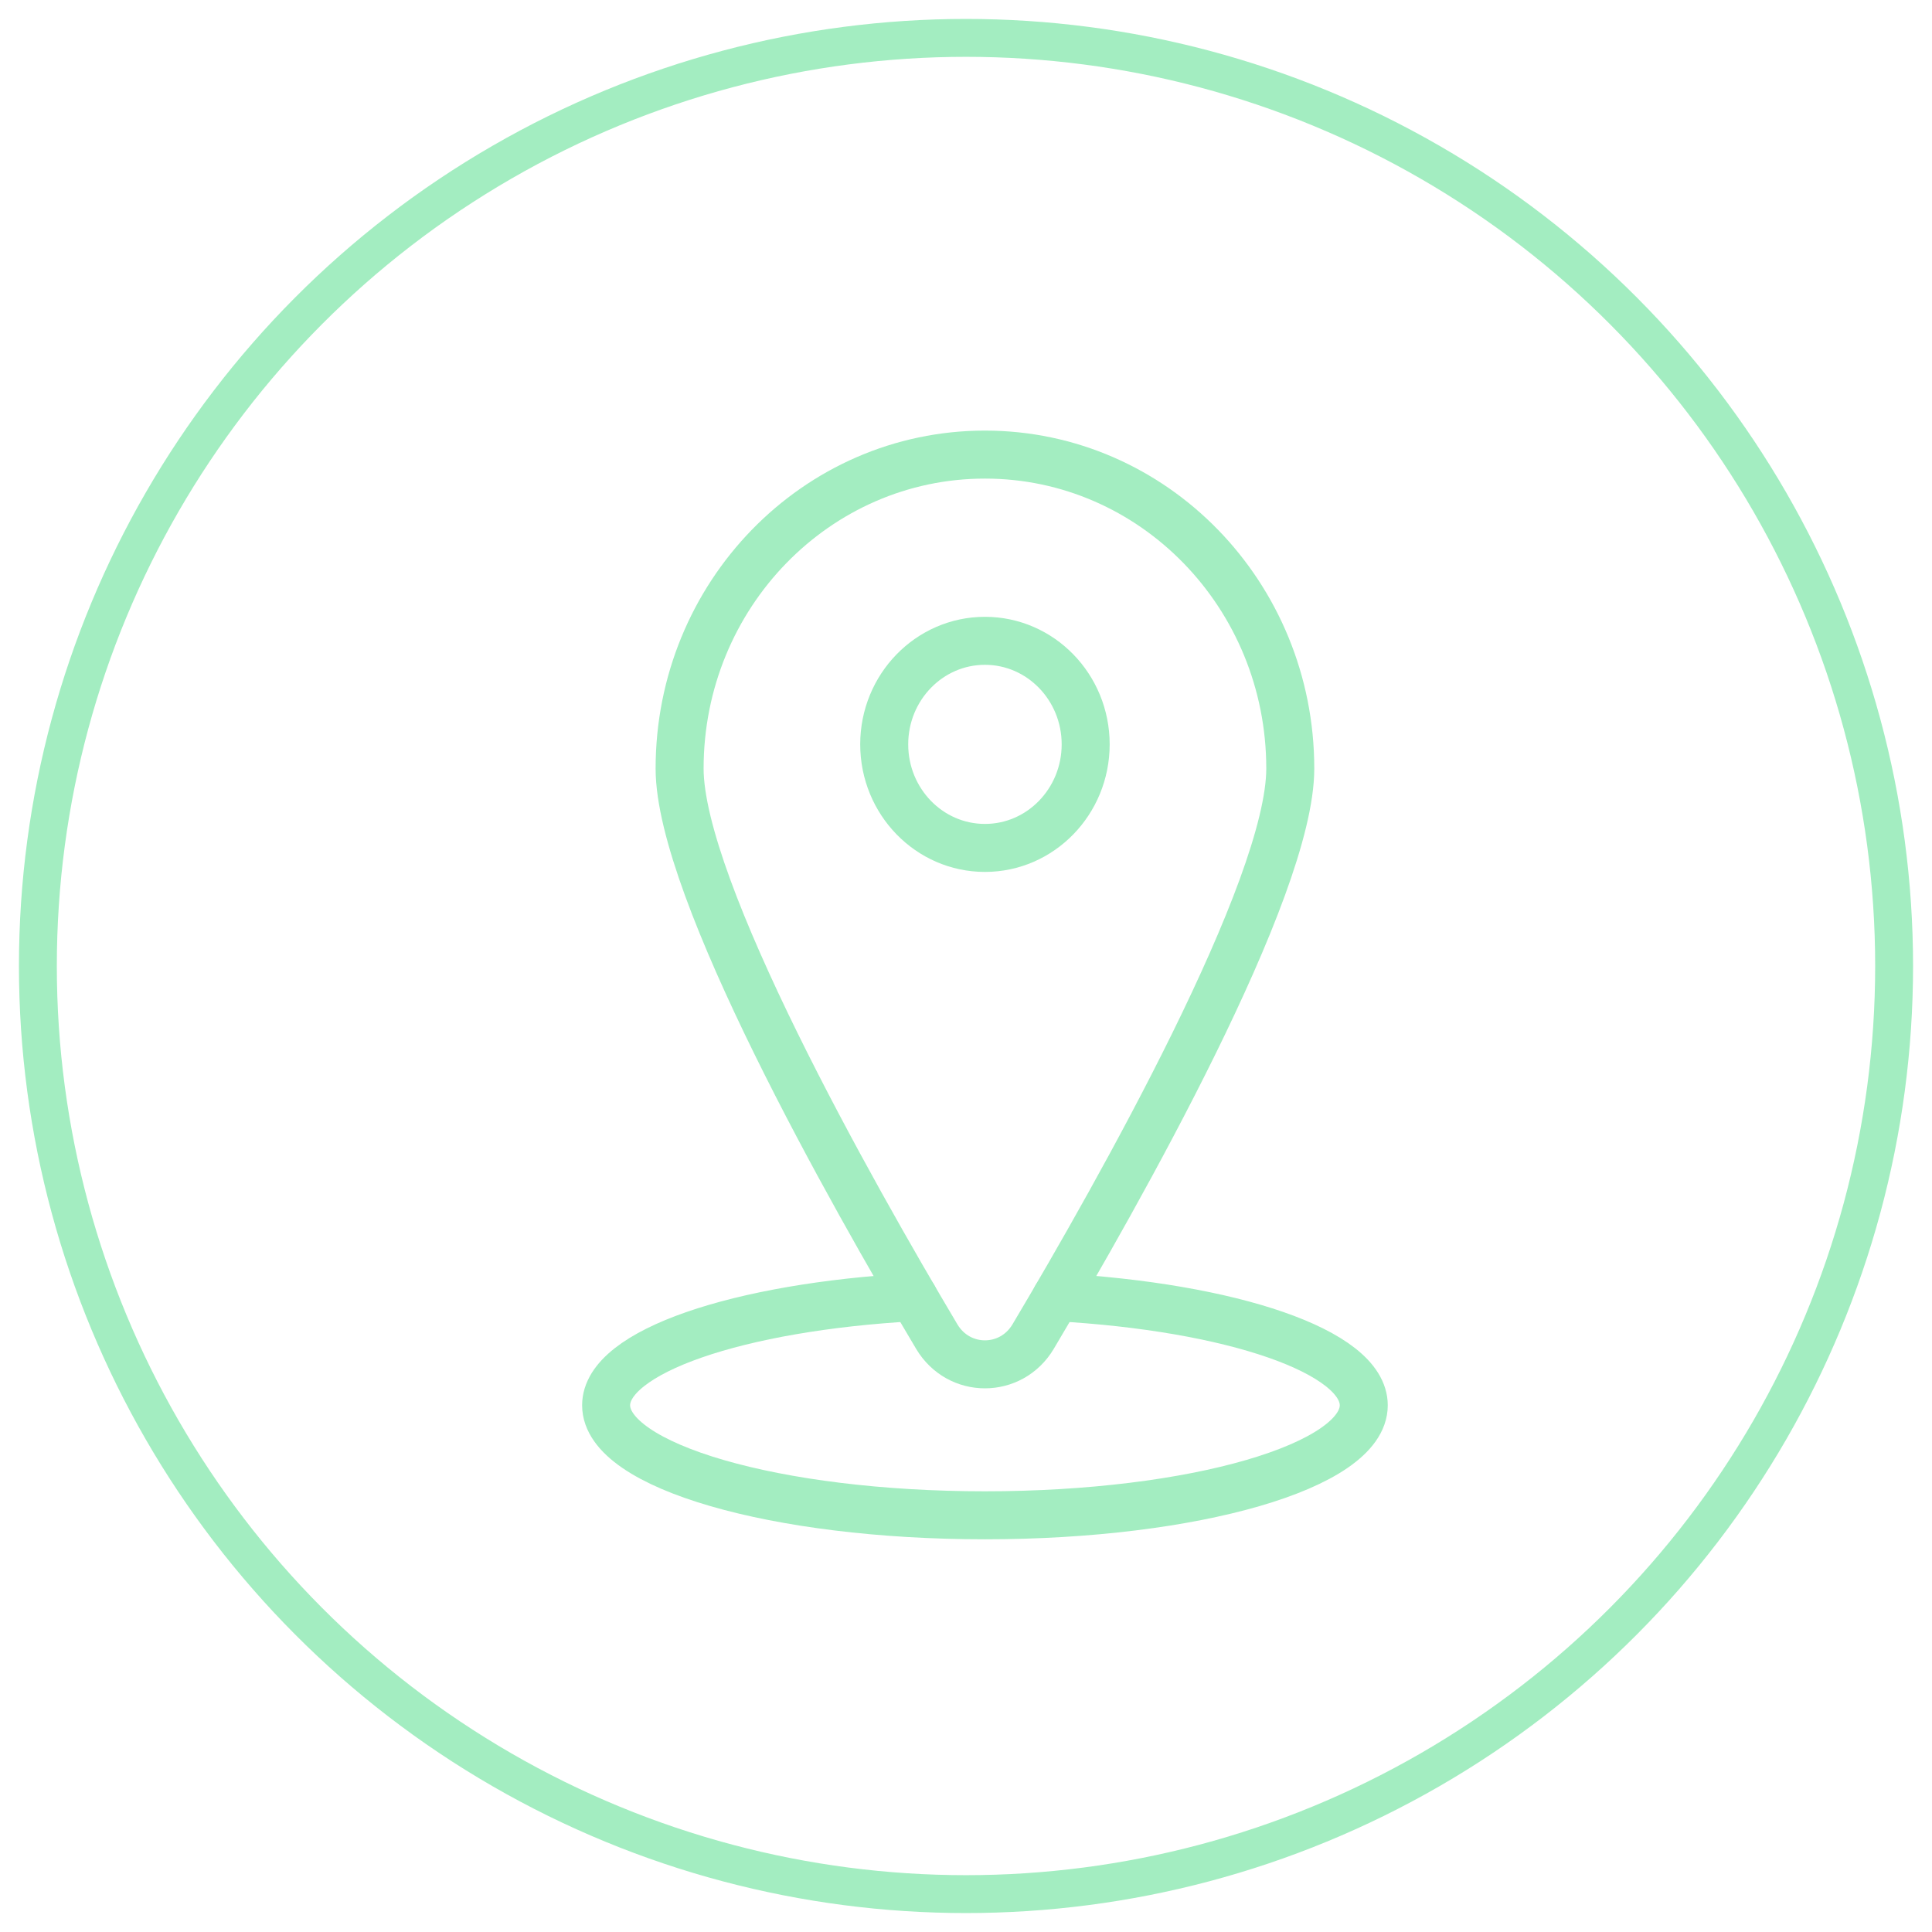 <?xml version="1.0" encoding="UTF-8"?> <svg xmlns="http://www.w3.org/2000/svg" xmlns:xlink="http://www.w3.org/1999/xlink" width="51px" height="51px" viewBox="0 0 51 51" version="1.1"><title>geofencing</title><g id="Page-1" stroke="none" stroke-width="1" fill="none" fill-rule="evenodd"><g id="geofencing" transform="translate(1, 1)" stroke="#A3EDC1"><g id="Geofencing-icon" transform="translate(15, 11)" stroke-linecap="round" stroke-linejoin="round" stroke-width="1.267"><path d="M11.884,22.243 C16.506,22.499 20,23.679 20,25.096 C20,26.7 15.523,28 10,28 C4.477,28 0,26.7 0,25.096 C0,23.679 3.494,22.499 8.116,22.243" id="Path"></path><path d="M10,10.383 C8.532,10.383 7.341,9.159 7.341,7.649 C7.341,6.14 8.532,4.916 10,4.916 C11.468,4.916 12.659,6.14 12.659,7.649 C12.659,9.159 11.468,10.383 10,10.383 Z M10,0 C5.548,0 1.94,3.71 1.94,8.287 C1.94,11.464 6.456,19.461 8.727,23.281 C9.309,24.26 10.691,24.26 11.273,23.281 C13.544,19.461 18.06,11.464 18.06,8.287 C18.06,3.71 14.451,0 10,0 Z" id="Shape"></path></g><g id="Group-2-Copy-5"><circle id="Oval" cx="24.5" cy="24.5" r="24.5"></circle></g></g></g></svg> 